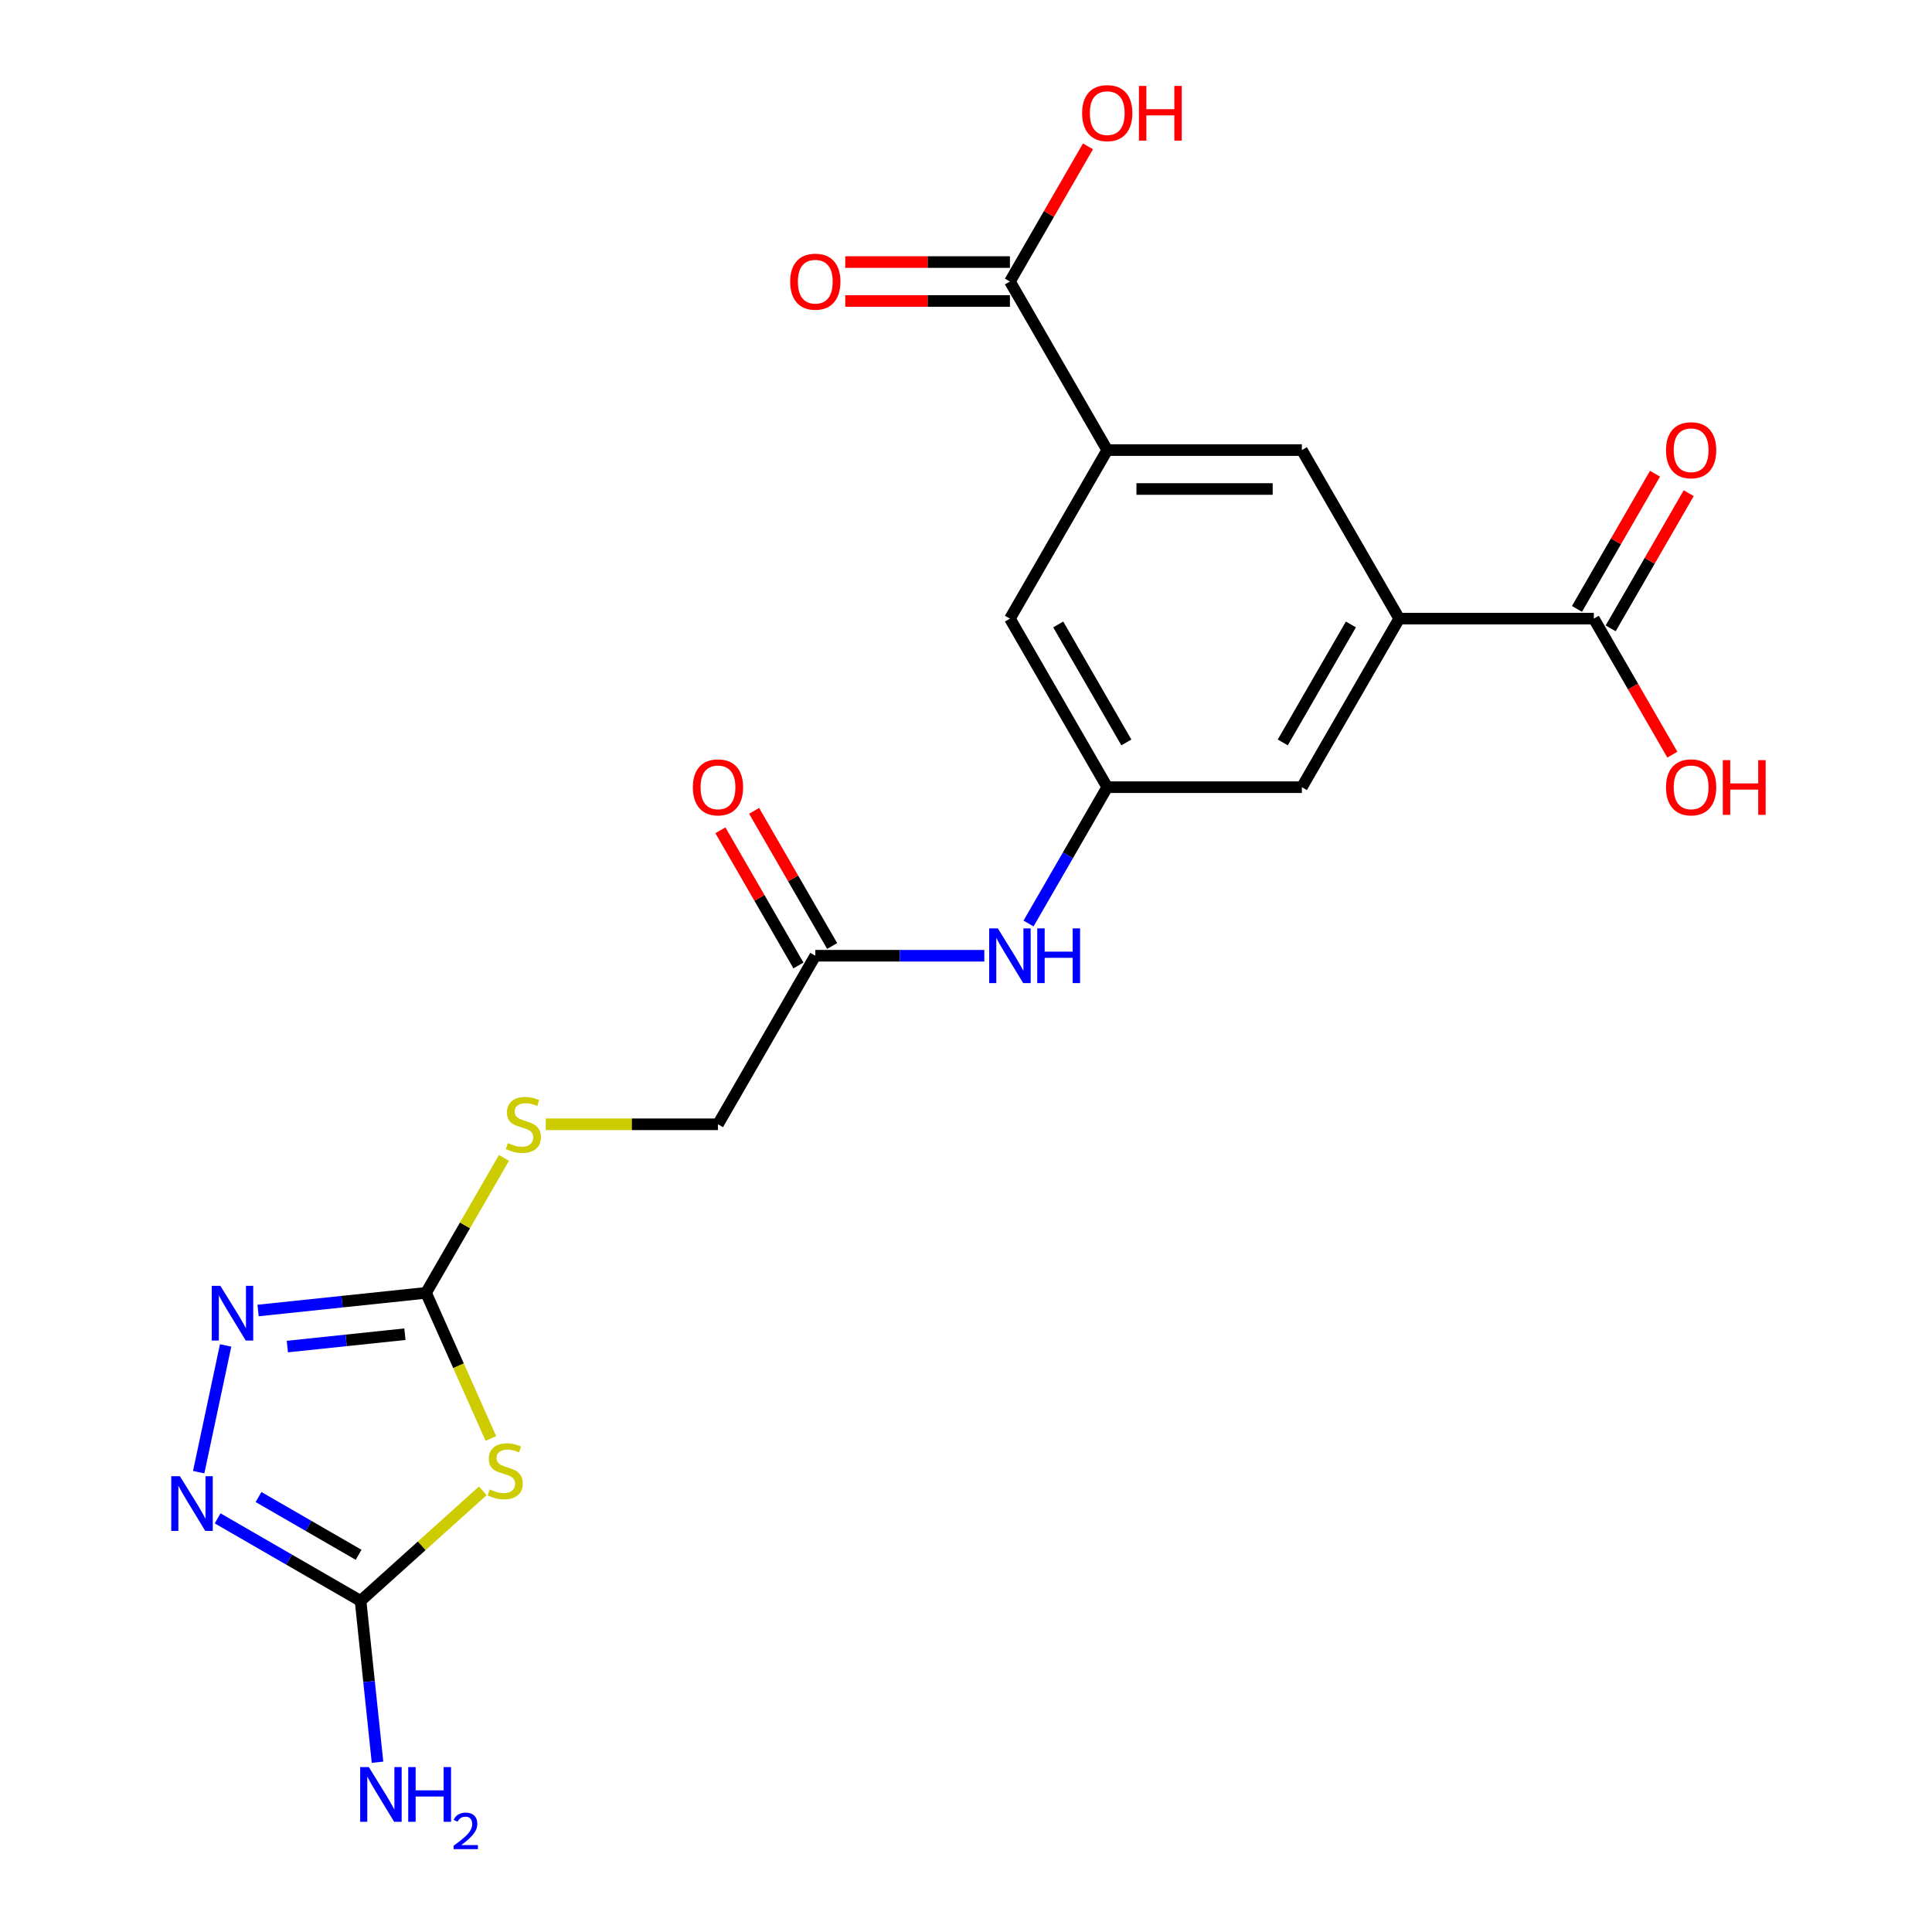<?xml version='1.0' encoding='iso-8859-1'?>
<svg version='1.1' baseProfile='full'
              xmlns='http://www.w3.org/2000/svg'
                      xmlns:rdkit='http://www.rdkit.org/xml'
                      xmlns:xlink='http://www.w3.org/1999/xlink'
                  xml:space='preserve'
width='1000px' height='1000px' viewBox='0 0 1000 1000'>
<!-- END OF HEADER -->
<rect style='opacity:1.0;fill:#FFFFFF;stroke:none' width='1000' height='1000' x='0' y='0'> </rect>
<path class='bond-0' d='M 254.084,744.567 L 237.301,706.871' style='fill:none;fill-rule:evenodd;stroke:#CCCC00;stroke-width:6px;stroke-linecap:butt;stroke-linejoin:miter;stroke-opacity:1' />
<path class='bond-0' d='M 237.301,706.871 L 220.517,669.175' style='fill:none;fill-rule:evenodd;stroke:#000000;stroke-width:6px;stroke-linecap:butt;stroke-linejoin:miter;stroke-opacity:1' />
<path class='bond-1' d='M 249.893,771.649 L 218.26,800.131' style='fill:none;fill-rule:evenodd;stroke:#CCCC00;stroke-width:6px;stroke-linecap:butt;stroke-linejoin:miter;stroke-opacity:1' />
<path class='bond-1' d='M 218.26,800.131 L 186.627,828.614' style='fill:none;fill-rule:evenodd;stroke:#000000;stroke-width:6px;stroke-linecap:butt;stroke-linejoin:miter;stroke-opacity:1' />
<path class='bond-2' d='M 220.517,669.175 L 177.052,673.743' style='fill:none;fill-rule:evenodd;stroke:#000000;stroke-width:6px;stroke-linecap:butt;stroke-linejoin:miter;stroke-opacity:1' />
<path class='bond-2' d='M 177.052,673.743 L 133.588,678.312' style='fill:none;fill-rule:evenodd;stroke:#0000FF;stroke-width:6px;stroke-linecap:butt;stroke-linejoin:miter;stroke-opacity:1' />
<path class='bond-2' d='M 209.584,690.583 L 179.158,693.781' style='fill:none;fill-rule:evenodd;stroke:#000000;stroke-width:6px;stroke-linecap:butt;stroke-linejoin:miter;stroke-opacity:1' />
<path class='bond-2' d='M 179.158,693.781 L 148.733,696.979' style='fill:none;fill-rule:evenodd;stroke:#0000FF;stroke-width:6px;stroke-linecap:butt;stroke-linejoin:miter;stroke-opacity:1' />
<path class='bond-12' d='M 220.517,669.175 L 240.68,634.253' style='fill:none;fill-rule:evenodd;stroke:#000000;stroke-width:6px;stroke-linecap:butt;stroke-linejoin:miter;stroke-opacity:1' />
<path class='bond-12' d='M 240.68,634.253 L 260.842,599.33' style='fill:none;fill-rule:evenodd;stroke:#CCCC00;stroke-width:6px;stroke-linecap:butt;stroke-linejoin:miter;stroke-opacity:1' />
<path class='bond-3' d='M 186.627,828.614 L 149.635,807.256' style='fill:none;fill-rule:evenodd;stroke:#000000;stroke-width:6px;stroke-linecap:butt;stroke-linejoin:miter;stroke-opacity:1' />
<path class='bond-3' d='M 149.635,807.256 L 112.643,785.899' style='fill:none;fill-rule:evenodd;stroke:#0000FF;stroke-width:6px;stroke-linecap:butt;stroke-linejoin:miter;stroke-opacity:1' />
<path class='bond-3' d='M 185.604,804.758 L 159.709,789.808' style='fill:none;fill-rule:evenodd;stroke:#000000;stroke-width:6px;stroke-linecap:butt;stroke-linejoin:miter;stroke-opacity:1' />
<path class='bond-3' d='M 159.709,789.808 L 133.814,774.857' style='fill:none;fill-rule:evenodd;stroke:#0000FF;stroke-width:6px;stroke-linecap:butt;stroke-linejoin:miter;stroke-opacity:1' />
<path class='bond-18' d='M 186.627,828.614 L 191.016,870.369' style='fill:none;fill-rule:evenodd;stroke:#000000;stroke-width:6px;stroke-linecap:butt;stroke-linejoin:miter;stroke-opacity:1' />
<path class='bond-18' d='M 191.016,870.369 L 195.405,912.123' style='fill:none;fill-rule:evenodd;stroke:#0000FF;stroke-width:6px;stroke-linecap:butt;stroke-linejoin:miter;stroke-opacity:1' />
<path class='bond-22' d='M 116.784,696.384 L 102.839,761.992' style='fill:none;fill-rule:evenodd;stroke:#0000FF;stroke-width:6px;stroke-linecap:butt;stroke-linejoin:miter;stroke-opacity:1' />
<path class='bond-4' d='M 724.217,320.202 L 673.847,407.445' style='fill:none;fill-rule:evenodd;stroke:#000000;stroke-width:6px;stroke-linecap:butt;stroke-linejoin:miter;stroke-opacity:1' />
<path class='bond-4' d='M 699.213,323.214 L 663.954,384.285' style='fill:none;fill-rule:evenodd;stroke:#000000;stroke-width:6px;stroke-linecap:butt;stroke-linejoin:miter;stroke-opacity:1' />
<path class='bond-7' d='M 724.217,320.202 L 824.957,320.202' style='fill:none;fill-rule:evenodd;stroke:#000000;stroke-width:6px;stroke-linecap:butt;stroke-linejoin:miter;stroke-opacity:1' />
<path class='bond-23' d='M 724.217,320.202 L 673.847,232.958' style='fill:none;fill-rule:evenodd;stroke:#000000;stroke-width:6px;stroke-linecap:butt;stroke-linejoin:miter;stroke-opacity:1' />
<path class='bond-5' d='M 573.107,232.958 L 522.737,320.202' style='fill:none;fill-rule:evenodd;stroke:#000000;stroke-width:6px;stroke-linecap:butt;stroke-linejoin:miter;stroke-opacity:1' />
<path class='bond-6' d='M 573.107,232.958 L 522.737,145.715' style='fill:none;fill-rule:evenodd;stroke:#000000;stroke-width:6px;stroke-linecap:butt;stroke-linejoin:miter;stroke-opacity:1' />
<path class='bond-9' d='M 573.107,232.958 L 673.847,232.958' style='fill:none;fill-rule:evenodd;stroke:#000000;stroke-width:6px;stroke-linecap:butt;stroke-linejoin:miter;stroke-opacity:1' />
<path class='bond-9' d='M 588.218,253.106 L 658.736,253.106' style='fill:none;fill-rule:evenodd;stroke:#000000;stroke-width:6px;stroke-linecap:butt;stroke-linejoin:miter;stroke-opacity:1' />
<path class='bond-15' d='M 522.737,135.641 L 480.126,135.641' style='fill:none;fill-rule:evenodd;stroke:#000000;stroke-width:6px;stroke-linecap:butt;stroke-linejoin:miter;stroke-opacity:1' />
<path class='bond-15' d='M 480.126,135.641 L 437.516,135.641' style='fill:none;fill-rule:evenodd;stroke:#FF0000;stroke-width:6px;stroke-linecap:butt;stroke-linejoin:miter;stroke-opacity:1' />
<path class='bond-15' d='M 522.737,155.789 L 480.126,155.789' style='fill:none;fill-rule:evenodd;stroke:#000000;stroke-width:6px;stroke-linecap:butt;stroke-linejoin:miter;stroke-opacity:1' />
<path class='bond-15' d='M 480.126,155.789 L 437.516,155.789' style='fill:none;fill-rule:evenodd;stroke:#FF0000;stroke-width:6px;stroke-linecap:butt;stroke-linejoin:miter;stroke-opacity:1' />
<path class='bond-20' d='M 522.737,145.715 L 542.934,110.733' style='fill:none;fill-rule:evenodd;stroke:#000000;stroke-width:6px;stroke-linecap:butt;stroke-linejoin:miter;stroke-opacity:1' />
<path class='bond-20' d='M 542.934,110.733 L 563.131,75.75' style='fill:none;fill-rule:evenodd;stroke:#FF0000;stroke-width:6px;stroke-linecap:butt;stroke-linejoin:miter;stroke-opacity:1' />
<path class='bond-16' d='M 833.681,325.239 L 853.878,290.256' style='fill:none;fill-rule:evenodd;stroke:#000000;stroke-width:6px;stroke-linecap:butt;stroke-linejoin:miter;stroke-opacity:1' />
<path class='bond-16' d='M 853.878,290.256 L 874.075,255.274' style='fill:none;fill-rule:evenodd;stroke:#FF0000;stroke-width:6px;stroke-linecap:butt;stroke-linejoin:miter;stroke-opacity:1' />
<path class='bond-16' d='M 816.233,315.165 L 836.43,280.182' style='fill:none;fill-rule:evenodd;stroke:#000000;stroke-width:6px;stroke-linecap:butt;stroke-linejoin:miter;stroke-opacity:1' />
<path class='bond-16' d='M 836.43,280.182 L 856.627,245.2' style='fill:none;fill-rule:evenodd;stroke:#FF0000;stroke-width:6px;stroke-linecap:butt;stroke-linejoin:miter;stroke-opacity:1' />
<path class='bond-21' d='M 824.957,320.202 L 845.281,355.404' style='fill:none;fill-rule:evenodd;stroke:#000000;stroke-width:6px;stroke-linecap:butt;stroke-linejoin:miter;stroke-opacity:1' />
<path class='bond-21' d='M 845.281,355.404 L 865.605,390.607' style='fill:none;fill-rule:evenodd;stroke:#FF0000;stroke-width:6px;stroke-linecap:butt;stroke-linejoin:miter;stroke-opacity:1' />
<path class='bond-8' d='M 573.107,407.445 L 552.737,442.728' style='fill:none;fill-rule:evenodd;stroke:#000000;stroke-width:6px;stroke-linecap:butt;stroke-linejoin:miter;stroke-opacity:1' />
<path class='bond-8' d='M 552.737,442.728 L 532.366,478.01' style='fill:none;fill-rule:evenodd;stroke:#0000FF;stroke-width:6px;stroke-linecap:butt;stroke-linejoin:miter;stroke-opacity:1' />
<path class='bond-13' d='M 573.107,407.445 L 673.847,407.445' style='fill:none;fill-rule:evenodd;stroke:#000000;stroke-width:6px;stroke-linecap:butt;stroke-linejoin:miter;stroke-opacity:1' />
<path class='bond-14' d='M 573.107,407.445 L 522.737,320.202' style='fill:none;fill-rule:evenodd;stroke:#000000;stroke-width:6px;stroke-linecap:butt;stroke-linejoin:miter;stroke-opacity:1' />
<path class='bond-14' d='M 583,384.285 L 547.741,323.214' style='fill:none;fill-rule:evenodd;stroke:#000000;stroke-width:6px;stroke-linecap:butt;stroke-linejoin:miter;stroke-opacity:1' />
<path class='bond-10' d='M 421.997,494.688 L 371.627,581.932' style='fill:none;fill-rule:evenodd;stroke:#000000;stroke-width:6px;stroke-linecap:butt;stroke-linejoin:miter;stroke-opacity:1' />
<path class='bond-11' d='M 421.997,494.688 L 465.738,494.688' style='fill:none;fill-rule:evenodd;stroke:#000000;stroke-width:6px;stroke-linecap:butt;stroke-linejoin:miter;stroke-opacity:1' />
<path class='bond-11' d='M 465.738,494.688 L 509.479,494.688' style='fill:none;fill-rule:evenodd;stroke:#0000FF;stroke-width:6px;stroke-linecap:butt;stroke-linejoin:miter;stroke-opacity:1' />
<path class='bond-17' d='M 430.721,489.651 L 410.524,454.669' style='fill:none;fill-rule:evenodd;stroke:#000000;stroke-width:6px;stroke-linecap:butt;stroke-linejoin:miter;stroke-opacity:1' />
<path class='bond-17' d='M 410.524,454.669 L 390.327,419.687' style='fill:none;fill-rule:evenodd;stroke:#FF0000;stroke-width:6px;stroke-linecap:butt;stroke-linejoin:miter;stroke-opacity:1' />
<path class='bond-17' d='M 413.273,499.725 L 393.076,464.743' style='fill:none;fill-rule:evenodd;stroke:#000000;stroke-width:6px;stroke-linecap:butt;stroke-linejoin:miter;stroke-opacity:1' />
<path class='bond-17' d='M 393.076,464.743 L 372.879,429.761' style='fill:none;fill-rule:evenodd;stroke:#FF0000;stroke-width:6px;stroke-linecap:butt;stroke-linejoin:miter;stroke-opacity:1' />
<path class='bond-19' d='M 282.486,581.932 L 327.056,581.932' style='fill:none;fill-rule:evenodd;stroke:#CCCC00;stroke-width:6px;stroke-linecap:butt;stroke-linejoin:miter;stroke-opacity:1' />
<path class='bond-19' d='M 327.056,581.932 L 371.627,581.932' style='fill:none;fill-rule:evenodd;stroke:#000000;stroke-width:6px;stroke-linecap:butt;stroke-linejoin:miter;stroke-opacity:1' />
<path  class='atom-0' d='M 253.492 770.926
Q 253.812 771.046, 255.132 771.606
Q 256.452 772.166, 257.892 772.526
Q 259.372 772.846, 260.812 772.846
Q 263.492 772.846, 265.052 771.566
Q 266.612 770.246, 266.612 767.966
Q 266.612 766.406, 265.812 765.446
Q 265.052 764.486, 263.852 763.966
Q 262.652 763.446, 260.652 762.846
Q 258.132 762.086, 256.612 761.366
Q 255.132 760.646, 254.052 759.126
Q 253.012 757.606, 253.012 755.046
Q 253.012 751.486, 255.412 749.286
Q 257.852 747.086, 262.652 747.086
Q 265.932 747.086, 269.652 748.646
L 268.732 751.726
Q 265.332 750.326, 262.772 750.326
Q 260.012 750.326, 258.492 751.486
Q 256.972 752.606, 257.012 754.566
Q 257.012 756.086, 257.772 757.006
Q 258.572 757.926, 259.692 758.446
Q 260.852 758.966, 262.772 759.566
Q 265.332 760.366, 266.852 761.166
Q 268.372 761.966, 269.452 763.606
Q 270.572 765.206, 270.572 767.966
Q 270.572 771.886, 267.932 774.006
Q 265.332 776.086, 260.972 776.086
Q 258.452 776.086, 256.532 775.526
Q 254.652 775.006, 252.412 774.086
L 253.492 770.926
' fill='#CCCC00'/>
<path  class='atom-3' d='M 114.069 665.545
L 123.349 680.545
Q 124.269 682.025, 125.749 684.705
Q 127.229 687.385, 127.309 687.545
L 127.309 665.545
L 131.069 665.545
L 131.069 693.865
L 127.189 693.865
L 117.229 677.465
Q 116.069 675.545, 114.829 673.345
Q 113.629 671.145, 113.269 670.465
L 113.269 693.865
L 109.589 693.865
L 109.589 665.545
L 114.069 665.545
' fill='#0000FF'/>
<path  class='atom-4' d='M 93.124 764.084
L 102.404 779.084
Q 103.324 780.564, 104.804 783.244
Q 106.284 785.924, 106.364 786.084
L 106.364 764.084
L 110.124 764.084
L 110.124 792.404
L 106.244 792.404
L 96.284 776.004
Q 95.124 774.084, 93.884 771.884
Q 92.684 769.684, 92.324 769.004
L 92.324 792.404
L 88.644 792.404
L 88.644 764.084
L 93.124 764.084
' fill='#0000FF'/>
<path  class='atom-12' d='M 516.477 480.528
L 525.757 495.528
Q 526.677 497.008, 528.157 499.688
Q 529.637 502.368, 529.717 502.528
L 529.717 480.528
L 533.477 480.528
L 533.477 508.848
L 529.597 508.848
L 519.637 492.448
Q 518.477 490.528, 517.237 488.328
Q 516.037 486.128, 515.677 485.448
L 515.677 508.848
L 511.997 508.848
L 511.997 480.528
L 516.477 480.528
' fill='#0000FF'/>
<path  class='atom-12' d='M 536.877 480.528
L 540.717 480.528
L 540.717 492.568
L 555.197 492.568
L 555.197 480.528
L 559.037 480.528
L 559.037 508.848
L 555.197 508.848
L 555.197 495.768
L 540.717 495.768
L 540.717 508.848
L 536.877 508.848
L 536.877 480.528
' fill='#0000FF'/>
<path  class='atom-13' d='M 262.887 591.652
Q 263.207 591.772, 264.527 592.332
Q 265.847 592.892, 267.287 593.252
Q 268.767 593.572, 270.207 593.572
Q 272.887 593.572, 274.447 592.292
Q 276.007 590.972, 276.007 588.692
Q 276.007 587.132, 275.207 586.172
Q 274.447 585.212, 273.247 584.692
Q 272.047 584.172, 270.047 583.572
Q 267.527 582.812, 266.007 582.092
Q 264.527 581.372, 263.447 579.852
Q 262.407 578.332, 262.407 575.772
Q 262.407 572.212, 264.807 570.012
Q 267.247 567.812, 272.047 567.812
Q 275.327 567.812, 279.047 569.372
L 278.127 572.452
Q 274.727 571.052, 272.167 571.052
Q 269.407 571.052, 267.887 572.212
Q 266.367 573.332, 266.407 575.292
Q 266.407 576.812, 267.167 577.732
Q 267.967 578.652, 269.087 579.172
Q 270.247 579.692, 272.167 580.292
Q 274.727 581.092, 276.247 581.892
Q 277.767 582.692, 278.847 584.332
Q 279.967 585.932, 279.967 588.692
Q 279.967 592.612, 277.327 594.732
Q 274.727 596.812, 270.367 596.812
Q 267.847 596.812, 265.927 596.252
Q 264.047 595.732, 261.807 594.812
L 262.887 591.652
' fill='#CCCC00'/>
<path  class='atom-16' d='M 408.997 145.795
Q 408.997 138.995, 412.357 135.195
Q 415.717 131.395, 421.997 131.395
Q 428.277 131.395, 431.637 135.195
Q 434.997 138.995, 434.997 145.795
Q 434.997 152.675, 431.597 156.595
Q 428.197 160.475, 421.997 160.475
Q 415.757 160.475, 412.357 156.595
Q 408.997 152.715, 408.997 145.795
M 421.997 157.275
Q 426.317 157.275, 428.637 154.395
Q 430.997 151.475, 430.997 145.795
Q 430.997 140.235, 428.637 137.435
Q 426.317 134.595, 421.997 134.595
Q 417.677 134.595, 415.317 137.395
Q 412.997 140.195, 412.997 145.795
Q 412.997 151.515, 415.317 154.395
Q 417.677 157.275, 421.997 157.275
' fill='#FF0000'/>
<path  class='atom-17' d='M 862.327 233.038
Q 862.327 226.238, 865.687 222.438
Q 869.047 218.638, 875.327 218.638
Q 881.607 218.638, 884.967 222.438
Q 888.327 226.238, 888.327 233.038
Q 888.327 239.918, 884.927 243.838
Q 881.527 247.718, 875.327 247.718
Q 869.087 247.718, 865.687 243.838
Q 862.327 239.958, 862.327 233.038
M 875.327 244.518
Q 879.647 244.518, 881.967 241.638
Q 884.327 238.718, 884.327 233.038
Q 884.327 227.478, 881.967 224.678
Q 879.647 221.838, 875.327 221.838
Q 871.007 221.838, 868.647 224.638
Q 866.327 227.438, 866.327 233.038
Q 866.327 238.758, 868.647 241.638
Q 871.007 244.518, 875.327 244.518
' fill='#FF0000'/>
<path  class='atom-18' d='M 358.627 407.525
Q 358.627 400.725, 361.987 396.925
Q 365.347 393.125, 371.627 393.125
Q 377.907 393.125, 381.267 396.925
Q 384.627 400.725, 384.627 407.525
Q 384.627 414.405, 381.227 418.325
Q 377.827 422.205, 371.627 422.205
Q 365.387 422.205, 361.987 418.325
Q 358.627 414.445, 358.627 407.525
M 371.627 419.005
Q 375.947 419.005, 378.267 416.125
Q 380.627 413.205, 380.627 407.525
Q 380.627 401.965, 378.267 399.165
Q 375.947 396.325, 371.627 396.325
Q 367.307 396.325, 364.947 399.125
Q 362.627 401.925, 362.627 407.525
Q 362.627 413.245, 364.947 416.125
Q 367.307 419.005, 371.627 419.005
' fill='#FF0000'/>
<path  class='atom-19' d='M 190.898 914.642
L 200.178 929.642
Q 201.098 931.122, 202.578 933.802
Q 204.058 936.482, 204.138 936.642
L 204.138 914.642
L 207.898 914.642
L 207.898 942.962
L 204.018 942.962
L 194.058 926.562
Q 192.898 924.642, 191.658 922.442
Q 190.458 920.242, 190.098 919.562
L 190.098 942.962
L 186.418 942.962
L 186.418 914.642
L 190.898 914.642
' fill='#0000FF'/>
<path  class='atom-19' d='M 211.298 914.642
L 215.138 914.642
L 215.138 926.682
L 229.618 926.682
L 229.618 914.642
L 233.458 914.642
L 233.458 942.962
L 229.618 942.962
L 229.618 929.882
L 215.138 929.882
L 215.138 942.962
L 211.298 942.962
L 211.298 914.642
' fill='#0000FF'/>
<path  class='atom-19' d='M 234.83 941.968
Q 235.517 940.2, 237.154 939.223
Q 238.79 938.22, 241.061 938.22
Q 243.886 938.22, 245.47 939.751
Q 247.054 941.282, 247.054 944.001
Q 247.054 946.773, 244.994 949.36
Q 242.962 951.948, 238.738 955.01
L 247.37 955.01
L 247.37 957.122
L 234.778 957.122
L 234.778 955.353
Q 238.262 952.872, 240.322 951.024
Q 242.407 949.176, 243.41 947.512
Q 244.414 945.849, 244.414 944.133
Q 244.414 942.338, 243.516 941.335
Q 242.618 940.332, 241.061 940.332
Q 239.556 940.332, 238.553 940.939
Q 237.55 941.546, 236.837 942.892
L 234.83 941.968
' fill='#0000FF'/>
<path  class='atom-21' d='M 560.107 58.552
Q 560.107 51.752, 563.467 47.952
Q 566.827 44.152, 573.107 44.152
Q 579.387 44.152, 582.747 47.952
Q 586.107 51.752, 586.107 58.552
Q 586.107 65.432, 582.707 69.352
Q 579.307 73.232, 573.107 73.232
Q 566.867 73.232, 563.467 69.352
Q 560.107 65.472, 560.107 58.552
M 573.107 70.032
Q 577.427 70.032, 579.747 67.152
Q 582.107 64.232, 582.107 58.552
Q 582.107 52.992, 579.747 50.192
Q 577.427 47.352, 573.107 47.352
Q 568.787 47.352, 566.427 50.152
Q 564.107 52.952, 564.107 58.552
Q 564.107 64.272, 566.427 67.152
Q 568.787 70.032, 573.107 70.032
' fill='#FF0000'/>
<path  class='atom-21' d='M 589.507 44.472
L 593.347 44.472
L 593.347 56.512
L 607.827 56.512
L 607.827 44.472
L 611.667 44.472
L 611.667 72.792
L 607.827 72.792
L 607.827 59.712
L 593.347 59.712
L 593.347 72.792
L 589.507 72.792
L 589.507 44.472
' fill='#FF0000'/>
<path  class='atom-22' d='M 862.327 407.525
Q 862.327 400.725, 865.687 396.925
Q 869.047 393.125, 875.327 393.125
Q 881.607 393.125, 884.967 396.925
Q 888.327 400.725, 888.327 407.525
Q 888.327 414.405, 884.927 418.325
Q 881.527 422.205, 875.327 422.205
Q 869.087 422.205, 865.687 418.325
Q 862.327 414.445, 862.327 407.525
M 875.327 419.005
Q 879.647 419.005, 881.967 416.125
Q 884.327 413.205, 884.327 407.525
Q 884.327 401.965, 881.967 399.165
Q 879.647 396.325, 875.327 396.325
Q 871.007 396.325, 868.647 399.125
Q 866.327 401.925, 866.327 407.525
Q 866.327 413.245, 868.647 416.125
Q 871.007 419.005, 875.327 419.005
' fill='#FF0000'/>
<path  class='atom-22' d='M 891.727 393.445
L 895.567 393.445
L 895.567 405.485
L 910.047 405.485
L 910.047 393.445
L 913.887 393.445
L 913.887 421.765
L 910.047 421.765
L 910.047 408.685
L 895.567 408.685
L 895.567 421.765
L 891.727 421.765
L 891.727 393.445
' fill='#FF0000'/>
</svg>
